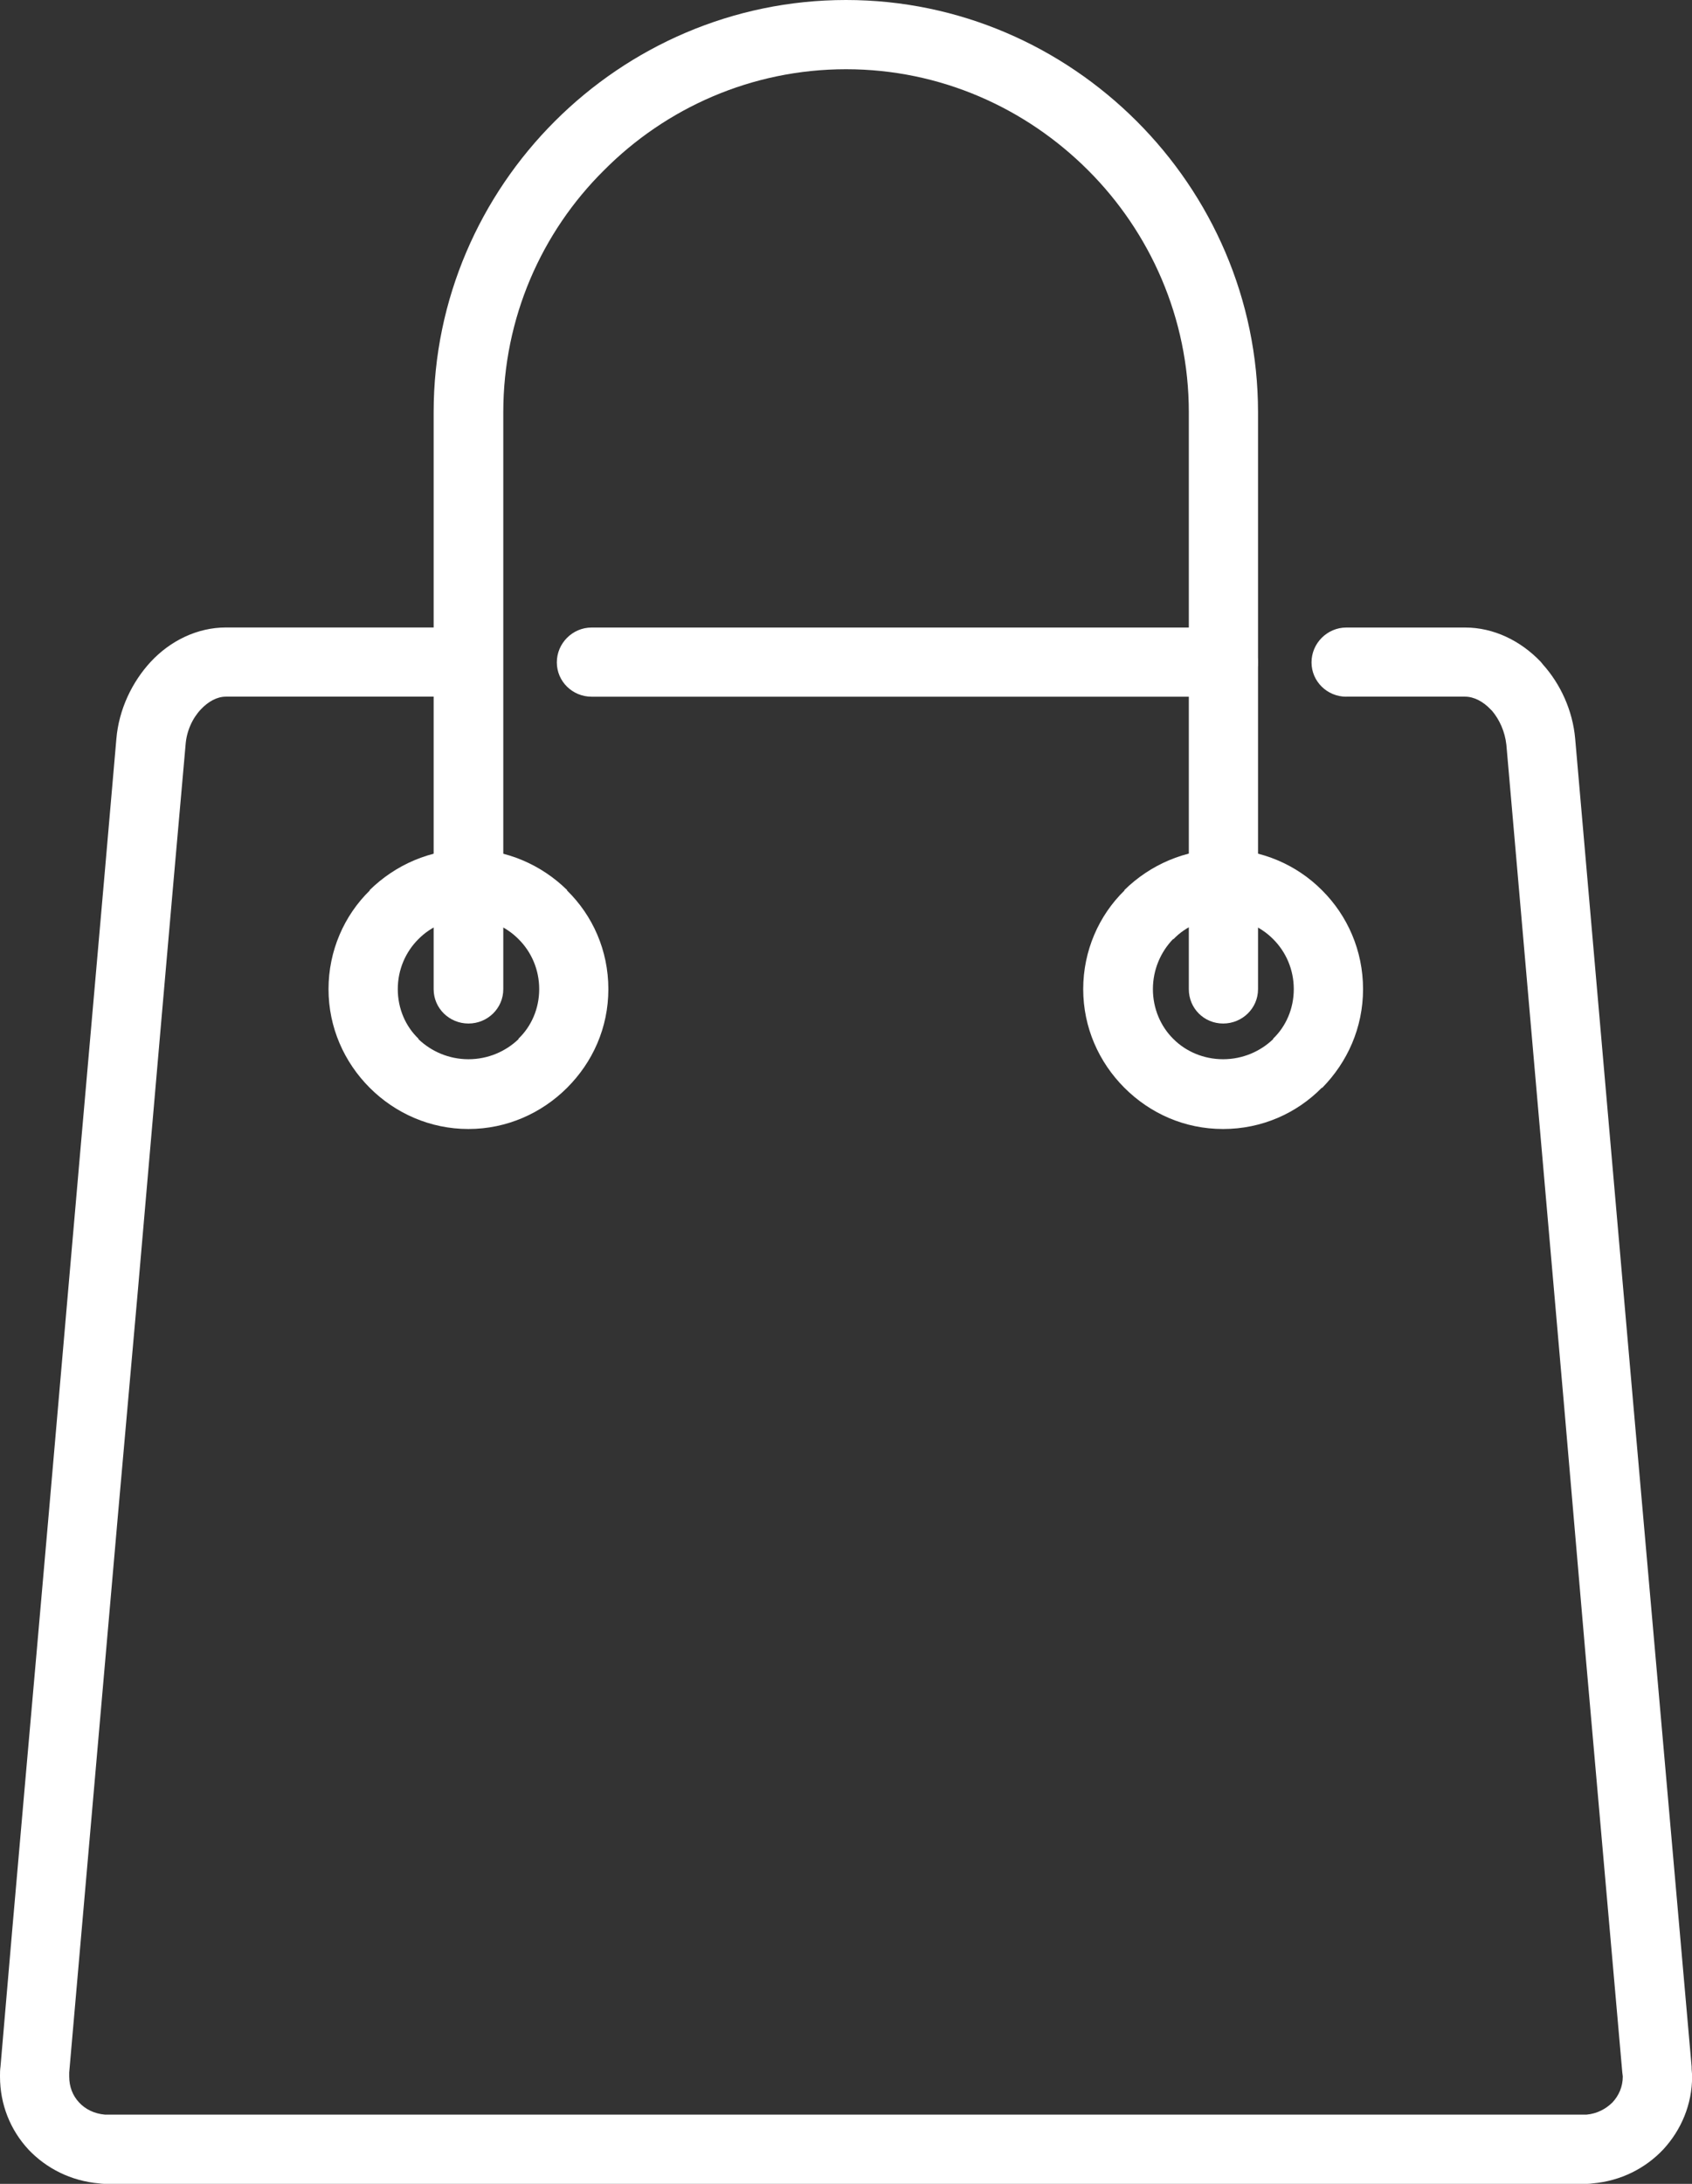 <svg width="31" height="40" viewBox="0 0 31 40" fill="none" xmlns="http://www.w3.org/2000/svg">
<rect x="0" y="0" width="31" height="40" fill="#333333" stroke="none"/>
<g clip-path="url(#clip0_84_33)">
<path d="M10.84 12.761C10.489 12.761 10.202 12.482 10.202 12.132C10.202 11.782 10.489 11.494 10.84 11.494H22.409C22.76 11.494 23.047 11.782 23.047 12.132C23.047 12.482 22.76 12.761 22.409 12.761H10.84ZM24.667 12.761C24.317 12.761 24.029 12.482 24.029 12.132C24.029 11.782 24.317 11.494 24.667 11.494H26.845C27.367 11.494 27.861 11.736 28.23 12.123L28.266 12.168C28.59 12.528 28.815 13.013 28.86 13.534L29.391 19.619L29.922 25.694L30.318 30.187C30.543 32.739 30.768 35.301 30.993 37.852V37.87C30.993 37.924 31.002 37.978 31.002 38.033C31.002 38.544 30.804 39.012 30.471 39.372C30.147 39.714 29.698 39.947 29.175 39.992C29.121 40.001 29.058 40.001 28.995 40.001H1.997C1.934 40.001 1.871 40.001 1.818 39.992C1.296 39.947 0.846 39.714 0.522 39.372C0.189 39.013 0 38.545 0 38.033C0 37.97 0 37.916 0.009 37.852C0.297 34.455 0.603 31.059 0.899 27.661L1.259 23.518C1.547 20.193 1.844 16.868 2.132 13.534C2.177 12.994 2.42 12.491 2.761 12.122C3.121 11.735 3.616 11.493 4.138 11.493H8.384C8.735 11.493 9.014 11.781 9.014 12.131C9.014 12.481 8.735 12.76 8.384 12.76H4.138C3.976 12.76 3.814 12.85 3.679 12.994C3.526 13.156 3.418 13.39 3.4 13.642C3.103 16.976 2.816 20.301 2.527 23.626L2.159 27.769C1.862 31.166 1.564 34.562 1.268 37.96V38.032C1.268 38.221 1.331 38.382 1.448 38.508C1.565 38.634 1.727 38.715 1.925 38.732H29.066C29.264 38.715 29.426 38.624 29.543 38.508C29.66 38.382 29.732 38.221 29.732 38.032L29.723 37.96C29.499 35.408 29.273 32.846 29.048 30.294L28.661 25.8L28.13 19.725L27.599 13.641C27.572 13.398 27.473 13.182 27.338 13.021L27.311 12.994C27.175 12.85 27.005 12.76 26.843 12.76H24.665L24.667 12.761Z" fill="white"/>
<path d="M9.221 18.118C9.221 18.468 8.934 18.747 8.583 18.747C8.232 18.747 7.945 18.468 7.945 18.118V7.55C7.945 5.474 8.799 3.586 10.166 2.22C11.533 0.854 13.422 0 15.5 0C17.578 0 19.459 0.854 20.826 2.22C22.193 3.586 23.049 5.474 23.049 7.55V18.118C23.049 18.468 22.761 18.747 22.41 18.747C22.059 18.747 21.781 18.468 21.781 18.118V7.55C21.781 5.824 21.07 4.252 19.936 3.119C18.794 1.977 17.229 1.268 15.501 1.268C13.773 1.268 12.2 1.977 11.066 3.119C9.923 4.251 9.221 5.824 9.221 7.55V18.118Z" fill="white"/>
<path d="M8.582 15.556C9.283 15.556 9.923 15.843 10.39 16.302V16.311C10.858 16.769 11.146 17.407 11.146 18.117C11.146 18.826 10.858 19.456 10.39 19.924C9.922 20.391 9.283 20.679 8.582 20.679C7.881 20.679 7.241 20.391 6.774 19.924C6.306 19.456 6.019 18.819 6.019 18.117C6.019 17.415 6.306 16.768 6.774 16.311V16.302C7.242 15.843 7.881 15.556 8.582 15.556ZM9.5 17.201C9.267 16.966 8.943 16.823 8.583 16.823C8.223 16.823 7.899 16.966 7.666 17.201C7.432 17.434 7.288 17.758 7.288 18.117C7.288 18.476 7.432 18.8 7.666 19.024V19.033C7.9 19.257 8.223 19.401 8.583 19.401C8.943 19.401 9.267 19.257 9.5 19.033V19.024C9.734 18.8 9.879 18.476 9.879 18.117C9.879 17.758 9.735 17.434 9.5 17.201Z" fill="white"/>
<path d="M22.409 15.556C23.119 15.556 23.759 15.843 24.217 16.302L24.226 16.311C24.685 16.769 24.973 17.407 24.973 18.117C24.973 18.826 24.685 19.456 24.226 19.924H24.217C23.758 20.391 23.119 20.679 22.409 20.679C21.699 20.679 21.068 20.391 20.601 19.924C20.133 19.456 19.846 18.819 19.846 18.117C19.846 17.415 20.133 16.768 20.601 16.311V16.302C21.069 15.843 21.708 15.556 22.409 15.556ZM23.326 17.201C23.092 16.966 22.769 16.823 22.409 16.823C22.05 16.823 21.725 16.966 21.501 17.201H21.492C21.267 17.434 21.123 17.758 21.123 18.117C21.123 18.476 21.267 18.8 21.492 19.024L21.501 19.033C21.725 19.257 22.05 19.401 22.409 19.401C22.769 19.401 23.093 19.257 23.326 19.033V19.024C23.56 18.8 23.704 18.476 23.704 18.117C23.704 17.758 23.56 17.434 23.326 17.201Z" fill="white"/>
</g>
<defs>
<clipPath id="clip0_84_33">
<rect width="31" height="40" fill="white"/>
</clipPath>
</defs>
</svg>
